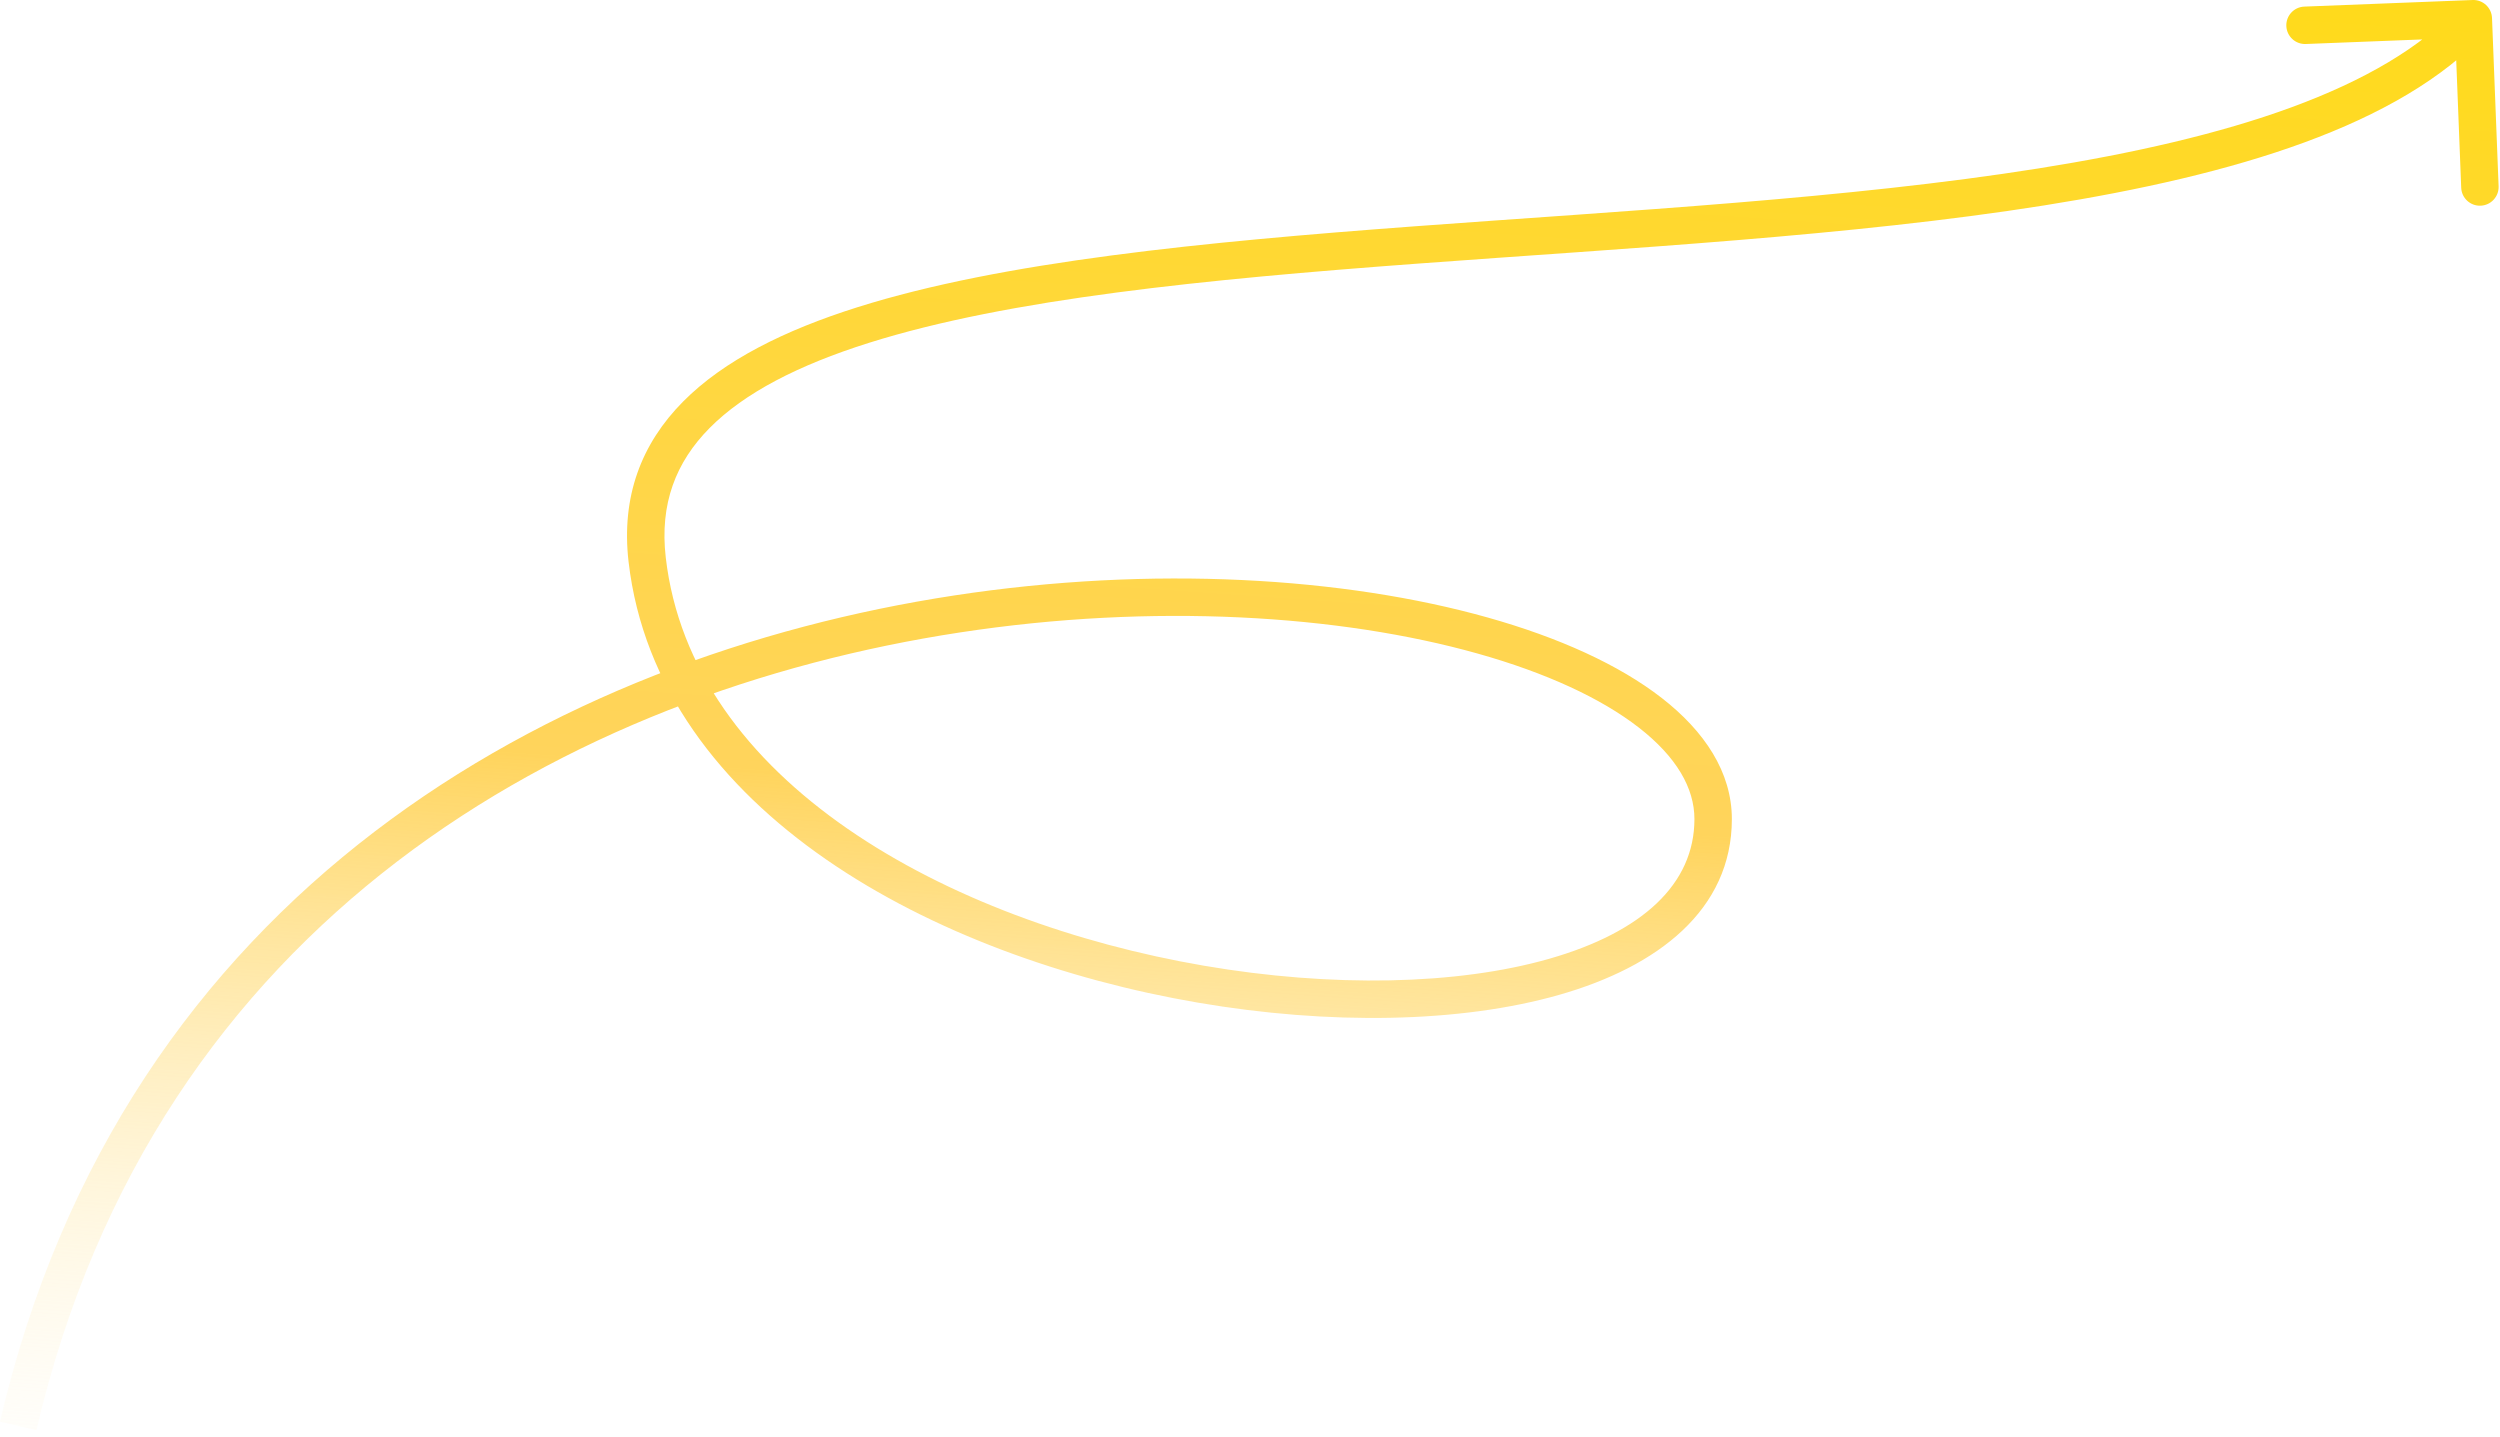 <svg width="334" height="192" viewBox="0 0 334 192" fill="none" xmlns="http://www.w3.org/2000/svg">
<path d="M332.933 2.402C332.879 1.023 331.717 -0.052 330.337 0.002L307.854 0.882C306.475 0.936 305.4 2.098 305.454 3.478C305.508 4.858 306.67 5.932 308.05 5.878L328.035 5.096L328.817 25.081C328.871 26.46 330.033 27.535 331.413 27.481C332.792 27.427 333.867 26.265 333.813 24.885L332.933 2.402ZM2.435 190.5L4.87 191.067C20.808 122.655 76.284 92.444 128.221 84.499C154.191 80.526 179.086 82.166 197.389 87.308C206.552 89.883 213.922 93.295 218.944 97.201C223.976 101.114 226.376 105.283 226.376 109.428H228.876H231.376C231.376 103.158 227.715 97.688 222.014 93.254C216.304 88.814 208.268 85.171 198.741 82.495C179.665 77.135 154.043 75.491 127.465 79.556C74.307 87.688 16.562 118.845 1.84565e-05 189.933L2.435 190.5ZM228.876 109.428H226.376C226.376 118.112 219.412 124.538 206.965 128.096C194.649 131.616 177.932 131.952 160.833 129.017C143.751 126.085 126.544 119.932 113.22 110.712C99.904 101.498 90.663 89.376 88.944 74.47L86.46 74.757L83.976 75.043C85.913 91.823 96.302 105.085 110.375 114.824C124.439 124.556 142.379 130.922 159.987 133.945C177.578 136.964 195.094 136.69 208.339 132.903C221.452 129.155 231.376 121.577 231.376 109.428H228.876ZM86.46 74.757L88.944 74.47C88.118 67.32 90.282 61.743 94.813 57.172C99.452 52.491 106.673 48.775 116.054 45.815C134.819 39.895 161.12 37.32 189.372 35.222C217.486 33.134 247.452 31.522 273.095 27.445C285.931 25.403 297.787 22.73 307.867 19.029C317.928 15.335 326.391 10.556 332.27 4.197L330.435 2.5L328.599 0.803C323.467 6.354 315.818 10.784 306.143 14.336C296.487 17.881 284.983 20.491 272.31 22.507C246.936 26.541 217.29 28.135 189.002 30.235C160.853 32.326 133.962 34.922 114.55 41.047C104.842 44.11 96.728 48.136 91.261 53.652C85.686 59.277 82.973 66.351 83.976 75.043L86.46 74.757Z" fill="url(#paint0_linear_1517_4291)"/>
<defs>
<linearGradient id="paint0_linear_1517_4291" x1="-10.565" y1="249.5" x2="11.696" y2="-69.236" gradientUnits="userSpaceOnUse">
<stop offset="0.12" stop-color="white" stop-opacity="0"/>
<stop offset="0.483" stop-color="#FFD45C"/>
<stop offset="1" stop-color="#FFDD00"/>
</linearGradient>
</defs>
</svg>
